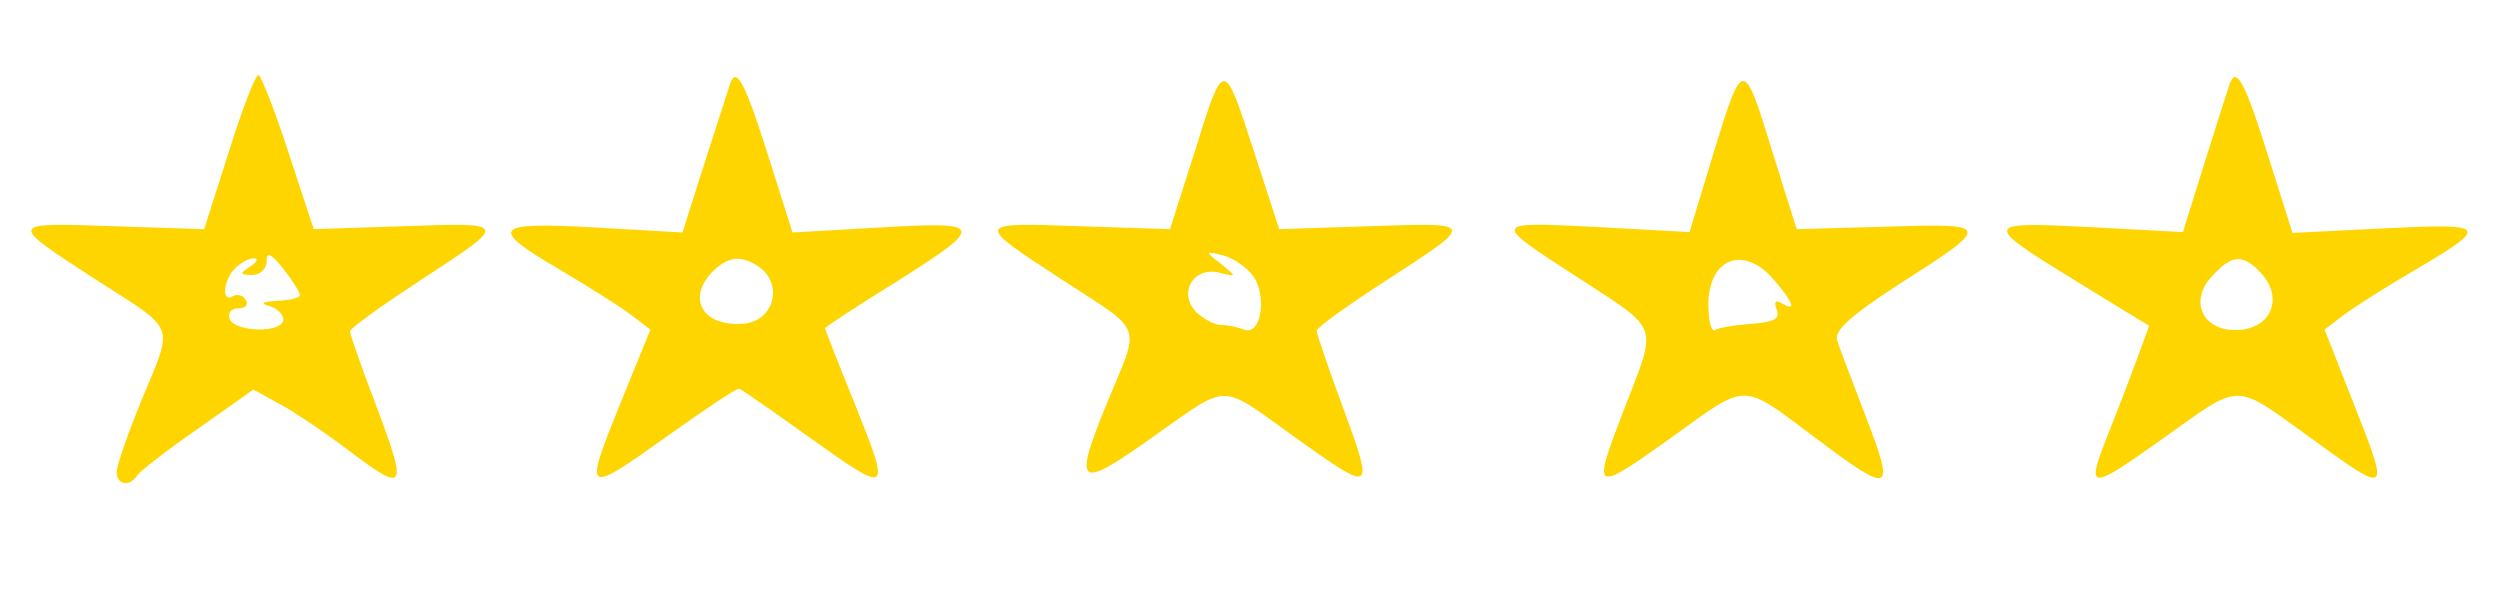 <?xml version="1.0" standalone="no"?>
<!DOCTYPE svg PUBLIC "-//W3C//DTD SVG 20010904//EN"
 "http://www.w3.org/TR/2001/REC-SVG-20010904/DTD/svg10.dtd">
<svg version="1.0" xmlns="http://www.w3.org/2000/svg"
 width="300pt" height="73pt" viewBox="0 0 300 73"
 preserveAspectRatio="xMidYMid meet">
<g transform="translate(0,73) scale(0.05,-0.05)"
fill="#ffd500" stroke="none">
<path d="M549 1095 l-59 -185 -215 7 c-259 9 -258 10 -45 -128 196 -126 187
-102 110 -289 -33 -80 -60 -158 -60 -173 0 -31 32 -36 49 -8 7 10 72 61 146
112 l133 94 62 -34 c34 -18 110 -69 168 -113 136 -103 141 -94 65 108 -35 91
-63 172 -63 179 0 7 77 62 170 123 213 139 213 138 -44 129 l-213 -7 -61 185
c-33 102 -66 185 -72 185 -7 0 -39 -83 -71 -185z m171 -343 c0 -7 -25 -13 -55
-14 -34 -2 -42 -6 -20 -12 19 -5 35 -20 35 -33 0 -33 -117 -31 -129 2 -5 14 4
25 21 25 17 0 25 9 18 20 -7 12 -21 15 -31 9 -28 -17 -23 39 5 67 13 13 33 24
45 24 12 0 8 -9 -9 -20 -26 -17 -25 -19 5 -20 19 0 35 15 35 33 0 24 10 19 40
-18 22 -28 40 -57 40 -63z"/>
<path d="M1752 1258 c-5 -15 -33 -102 -62 -192 l-52 -164 -209 12 c-247 14
-259 0 -84 -102 69 -41 145 -89 170 -108 l46 -35 -72 -177 c-89 -220 -87 -221
112 -79 90 64 167 116 173 114 5 -1 81 -54 169 -117 195 -139 196 -138 108 82
-39 96 -71 178 -71 180 0 3 76 53 170 111 217 137 215 146 -39 131 l-209 -12
-55 174 c-59 187 -80 227 -95 182z m66 -436 c64 -41 41 -134 -35 -139 -97 -7
-136 61 -72 126 36 35 66 39 107 13z"/>
<path d="M2867 1095 l-59 -185 -214 7 c-257 9 -257 10 -44 -129 197 -128 187
-102 109 -290 -85 -207 -74 -216 106 -88 189 133 158 133 345 -1 188 -134 189
-134 112 76 -34 92 -62 174 -62 181 0 8 77 63 170 123 213 138 214 137 -45
128 l-215 -7 -60 185 c-74 227 -72 227 -143 0z m141 -298 c34 -49 18 -144 -22
-128 -16 6 -41 11 -56 11 -15 0 -41 14 -59 31 -44 45 -8 109 54 95 44 -11 44
-11 5 21 -39 30 -39 31 6 20 25 -7 57 -29 72 -50z"/>
<path d="M4112 1091 l-57 -188 -218 12 c-261 13 -260 15 -47 -123 196 -128
188 -106 108 -314 -78 -202 -76 -203 112 -69 187 135 167 135 347 0 184 -138
192 -134 121 51 -32 83 -63 165 -69 183 -7 24 33 60 149 135 224 143 223 146
-30 138 l-216 -6 -58 185 c-70 228 -71 228 -142 -4z m144 -301 c48 -55 57 -80
21 -58 -16 9 -20 4 -13 -15 9 -22 -6 -30 -59 -34 -40 -3 -79 -9 -88 -15 -9 -6
-17 21 -17 60 0 112 84 145 156 62z"/>
<path d="M5351 1258 c-5 -15 -33 -102 -61 -192 l-51 -163 -223 12 c-260 13
-261 10 -28 -133 l170 -104 -27 -74 c-15 -41 -46 -122 -70 -182 -56 -142 -51
-143 132 -13 190 135 165 135 354 -1 189 -137 189 -138 102 83 l-70 178 46 35
c25 19 102 68 171 108 181 107 176 112 -73 100 l-221 -11 -55 174 c-59 189
-80 228 -96 183z m77 -455 c56 -63 18 -139 -69 -135 -75 3 -103 71 -52 127 49
55 76 57 121 8z"/>
</g>
</svg>
